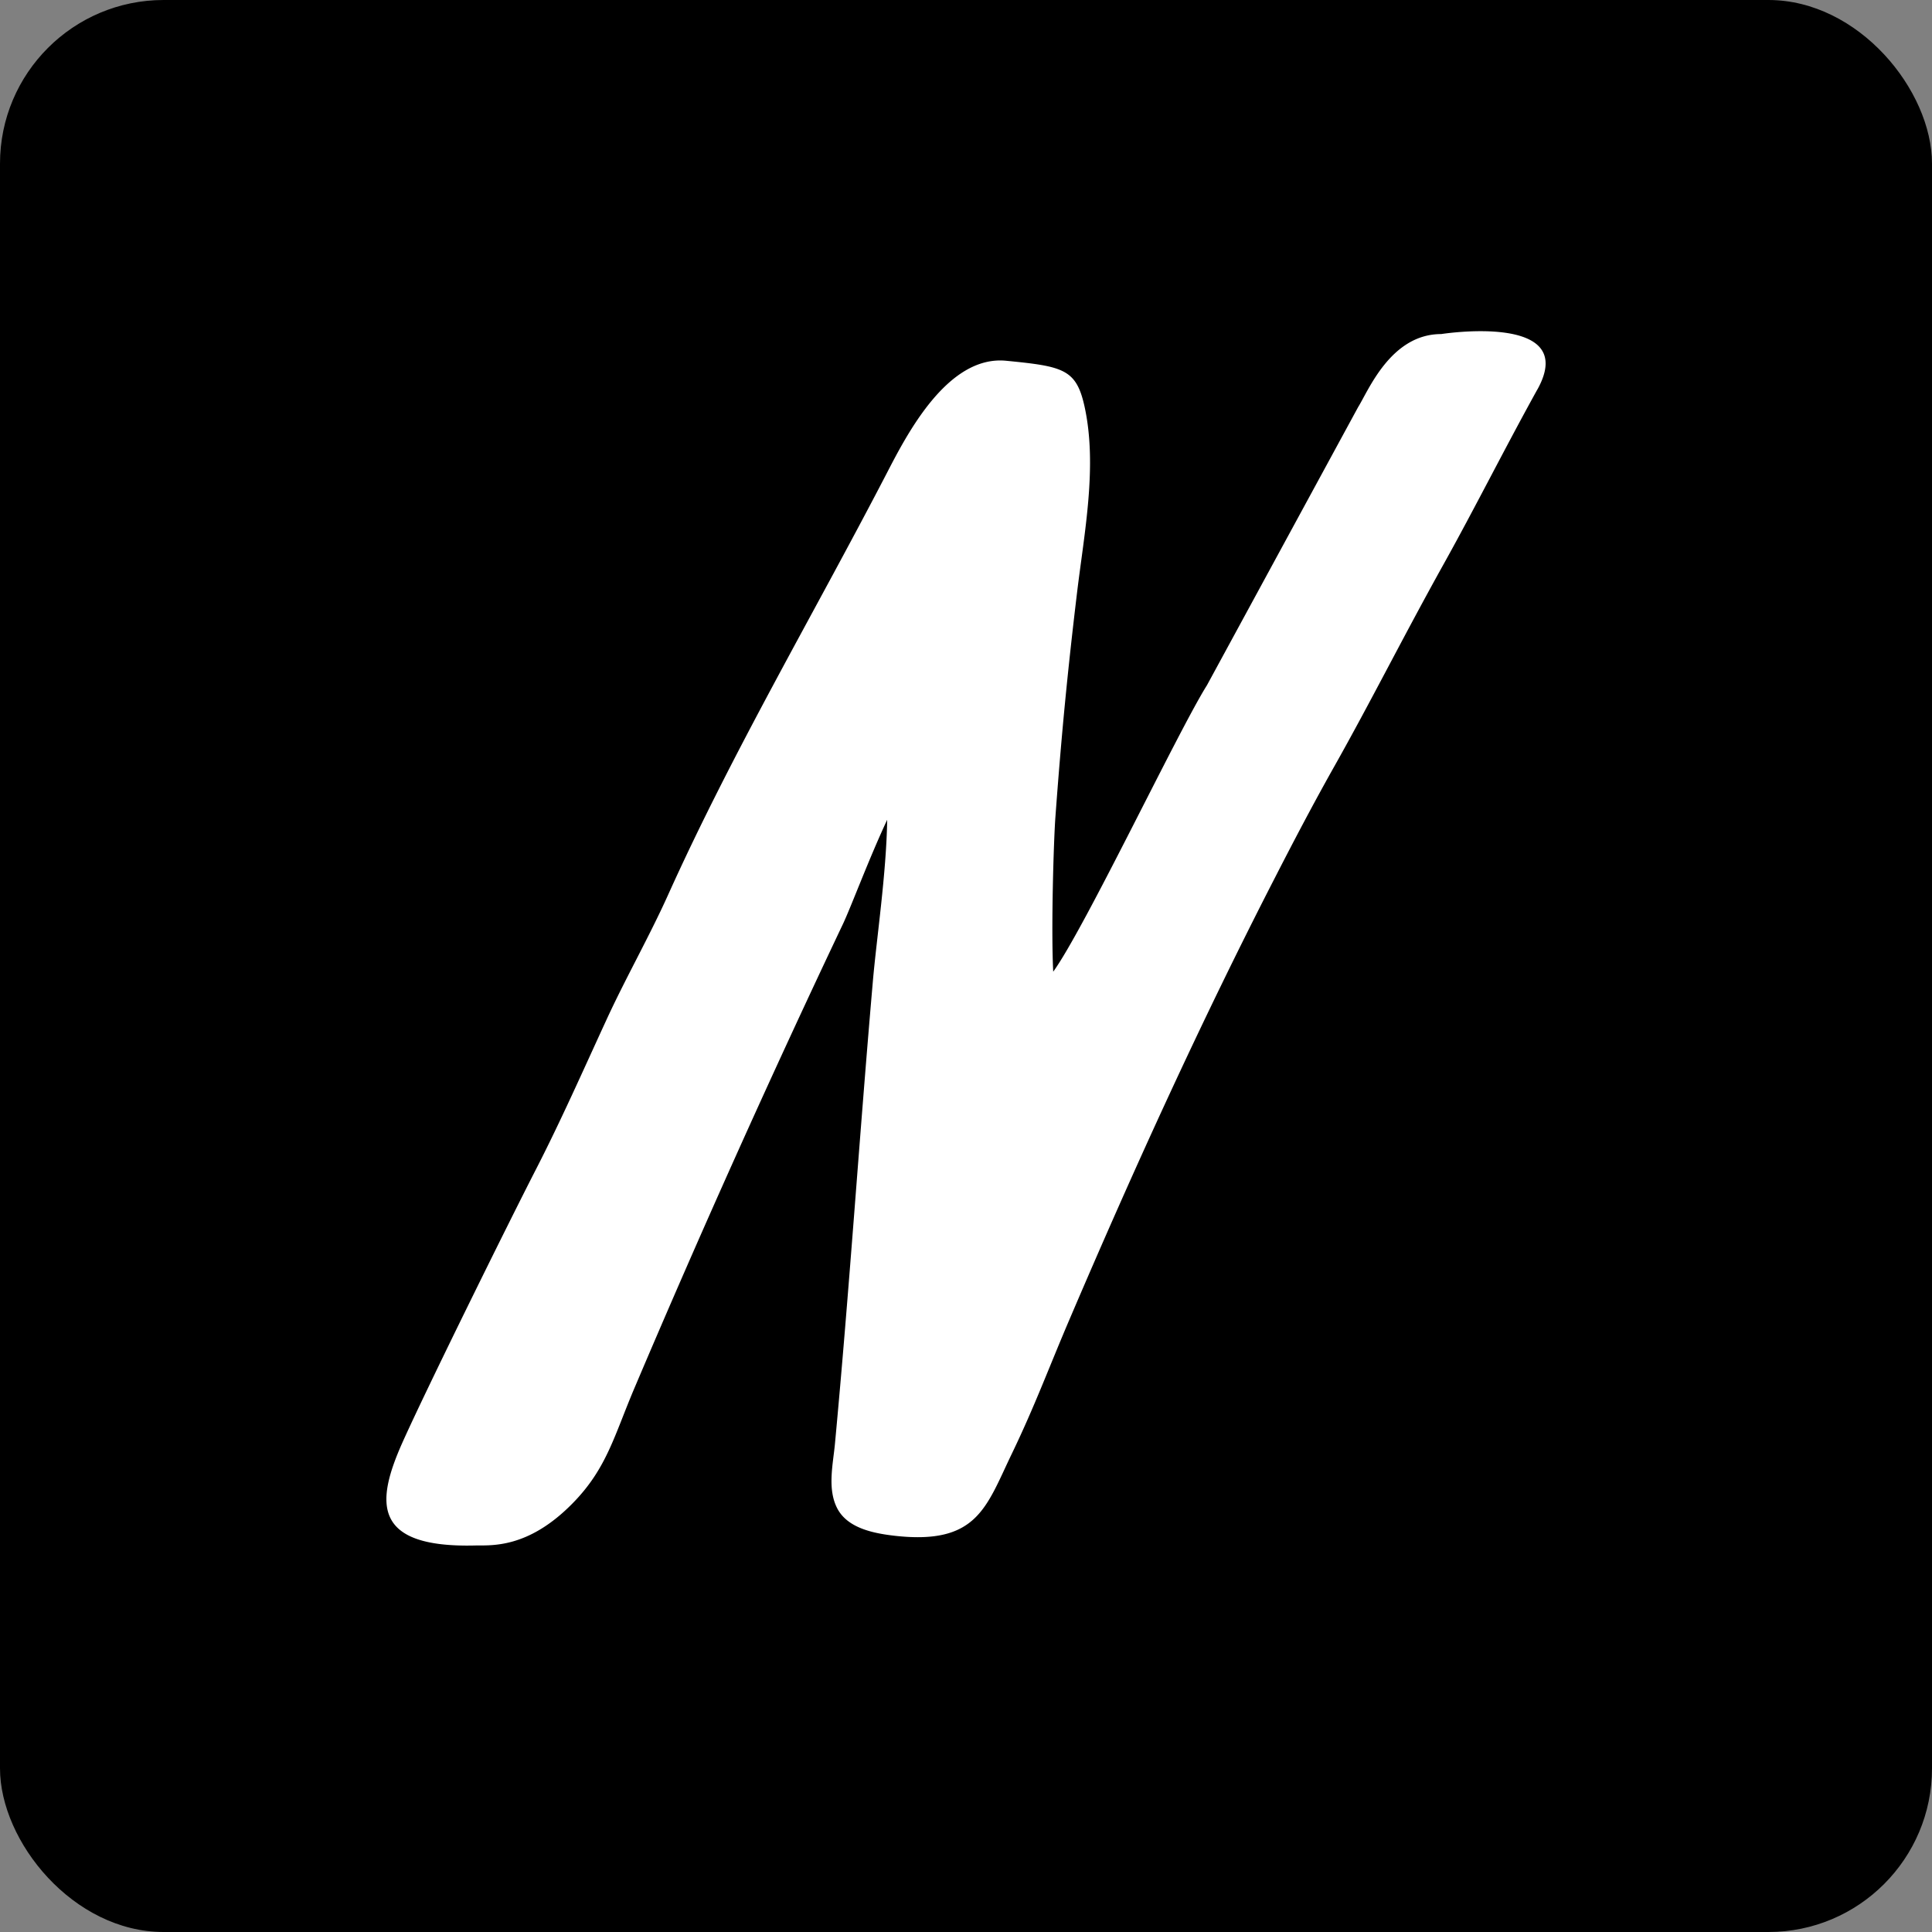 <svg xmlns="http://www.w3.org/2000/svg" width="34" height="34" viewBox="0 0 34 34">
    <rect x="0" y="0" width="34" height="34" fill="#808080" stroke="none"/>
    <g fill="none" fill-rule="evenodd">
        <rect width="34" height="34" fill="#000" rx="2.88"/>
        <path fill="#FFF" fill-rule="nonzero" d="M27.056 6.854c.754-1.361-1.694-.975-1.694-.975-.887 0-1.28.997-1.461 1.285L21.24 12.06c-.506.804-2.148 4.27-2.705 5.04-.04-.778.01-2.342.038-2.715.108-1.479.218-2.593.381-3.953.126-1.05.363-2.233.131-3.283-.145-.654-.375-.702-1.377-.8-1.041-.103-1.762 1.323-2.108 1.99-1.28 2.467-2.707 4.888-3.844 7.412-.332.736-.75 1.47-1.087 2.204-.405.879-.791 1.753-1.233 2.616-.47.914-1.941 3.89-2.358 4.824-.454 1.023-.55 1.847 1.28 1.803.28-.006.925.063 1.712-.735.615-.622.74-1.207 1.11-2.07a214.554 214.554 0 0 1 3.655-8.133c.143-.303.461-1.158.778-1.833-.015.95-.187 2.09-.252 2.842-.239 2.75-.412 5.412-.667 8.136-.034.365-.14.804.045 1.149.184.34.631.43 1.005.473 1.46.165 1.61-.508 2.066-1.451.402-.835.652-1.517 1.015-2.365 1.122-2.625 2.307-5.227 3.617-7.775.333-.65.673-1.297 1.032-1.935.663-1.177 1.216-2.288 1.941-3.59.538-.966 1.065-2.018 1.64-3.057"/>
    </g>
</svg>
